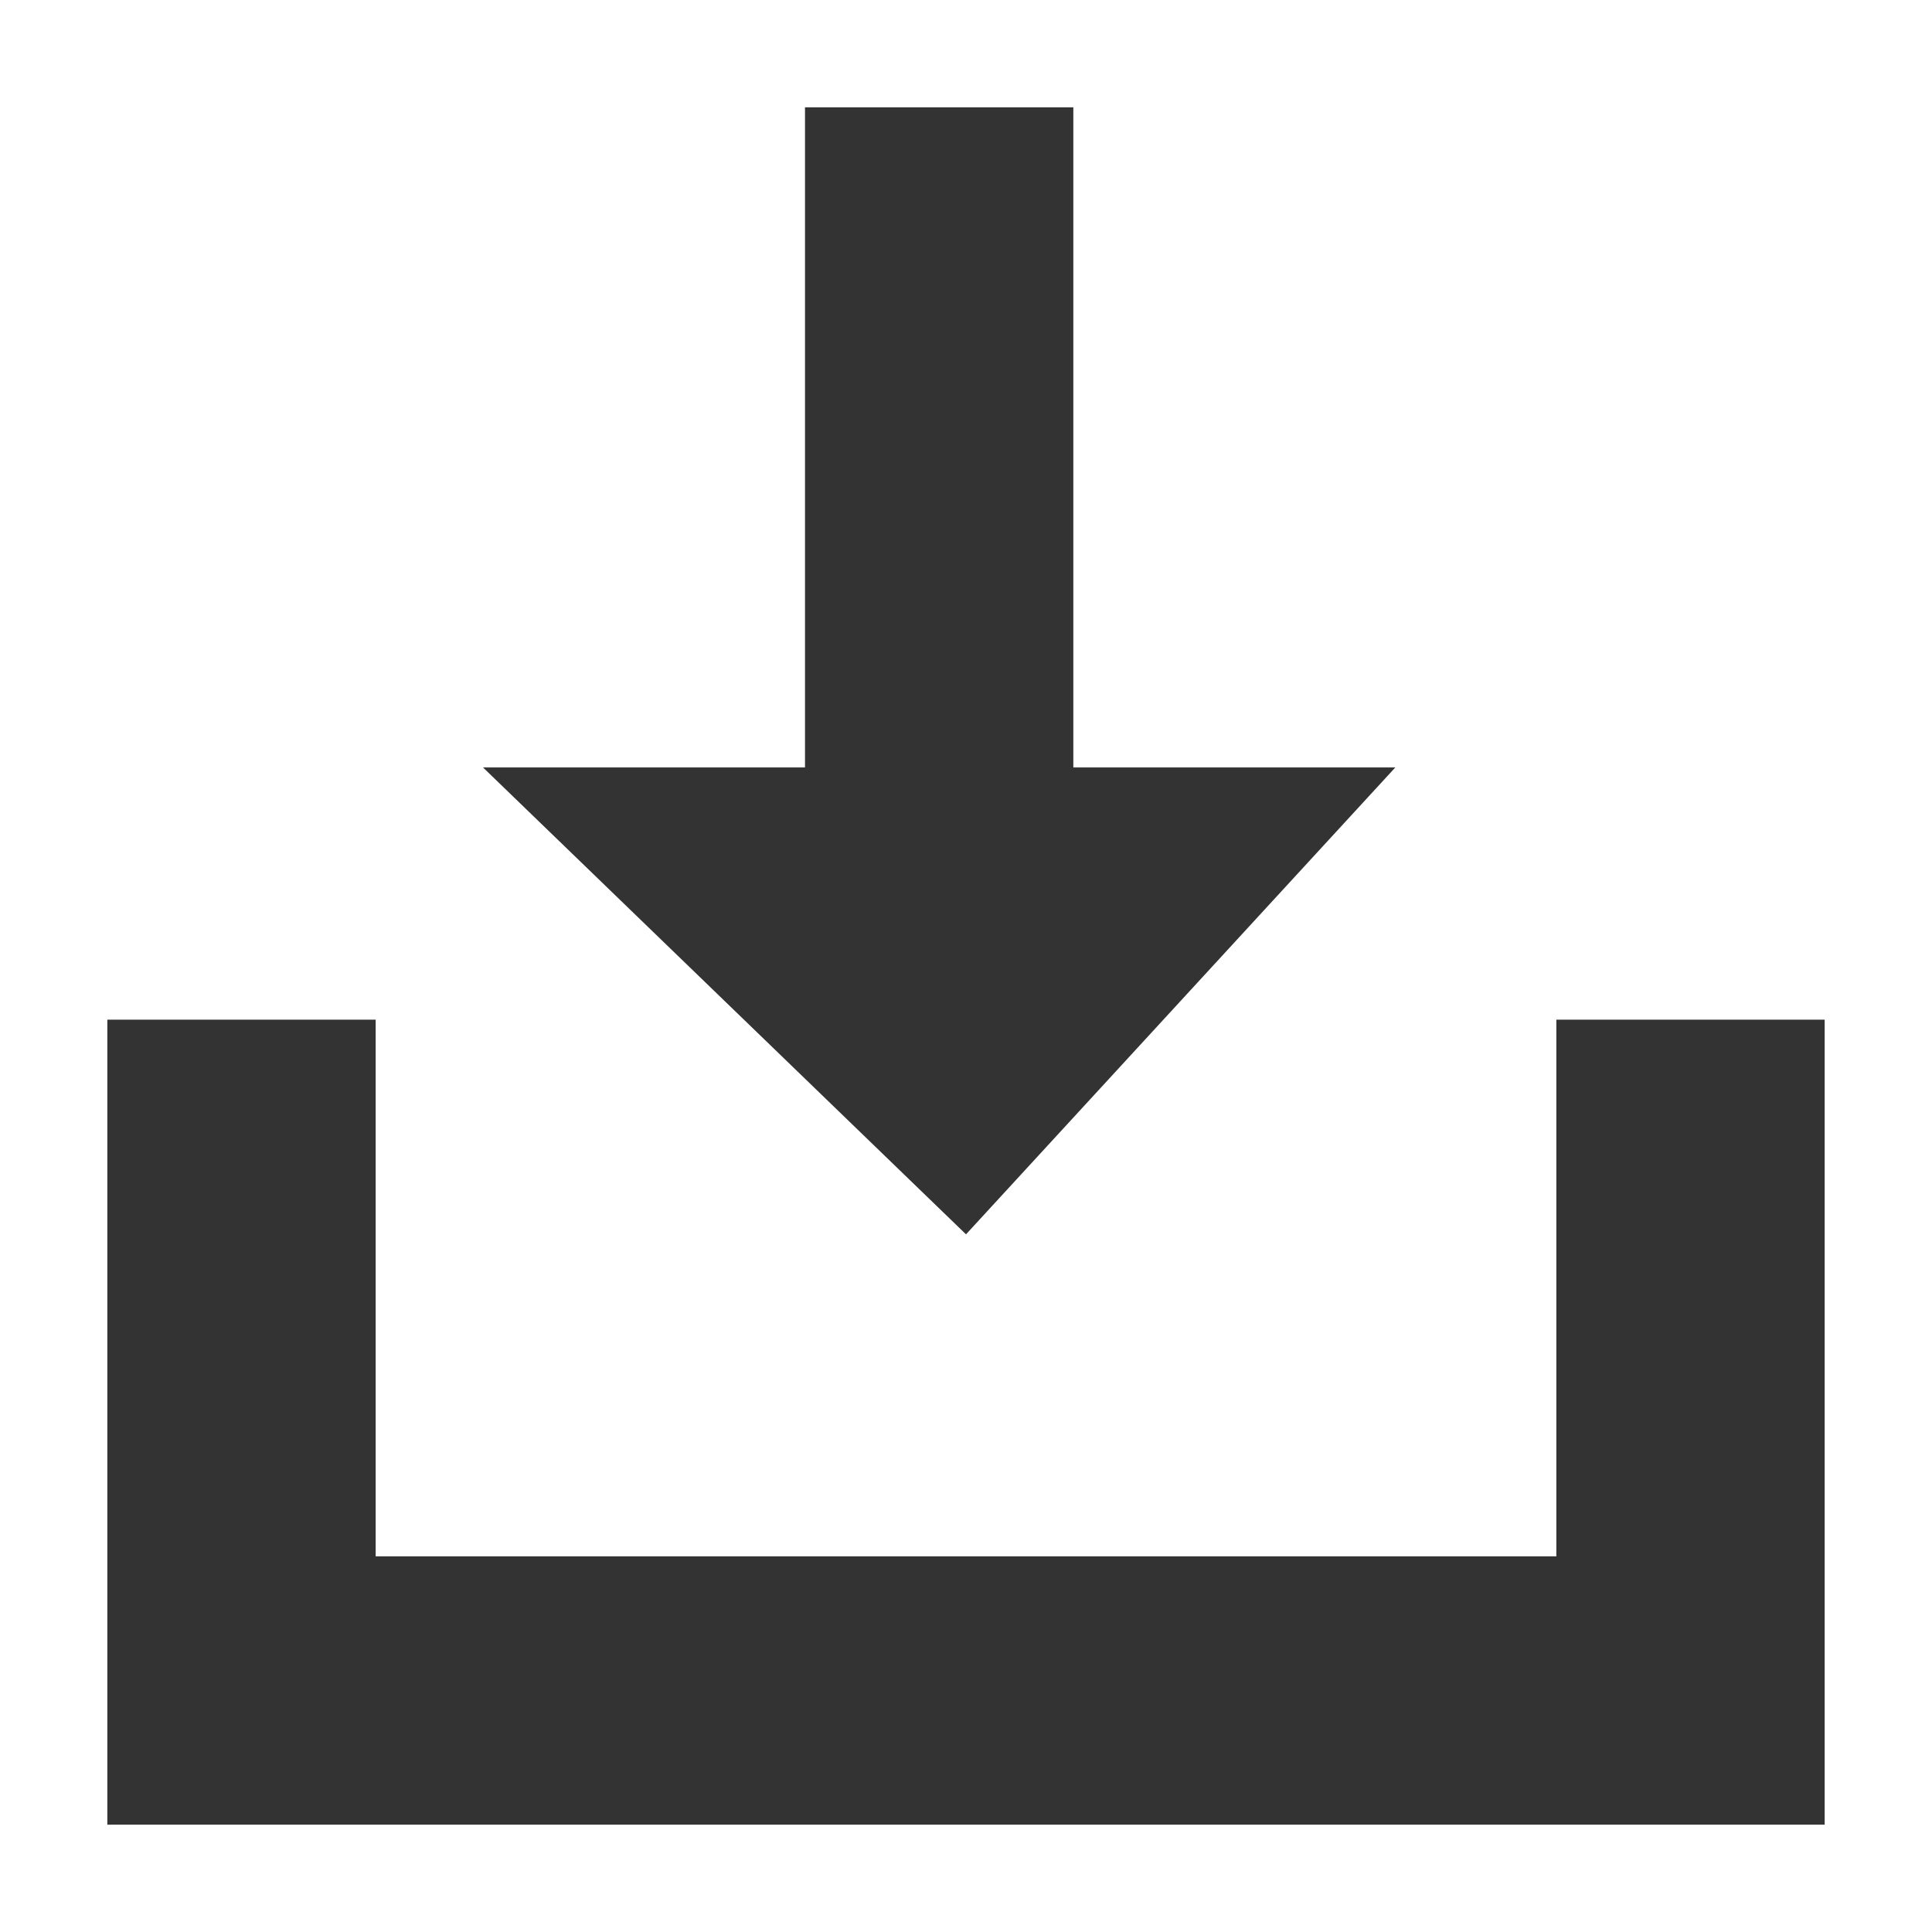 <svg width="18" height="18" viewBox="0 0 18 18" fill="none" xmlns="http://www.w3.org/2000/svg">
<g clip-path="url(#clip0_2024_68)">
<path d="M14.5 9.5V14.5H9H3.5V9.5H1V17H17V9.5H14.5Z" fill="#333333"/>
<path d="M13 7.15H10V1H7.5V7.15H4.5L9 11.5L13 7.15Z" fill="#333333"/>
</g>
<defs>
<clipPath id="clip0_2024_68">
<rect width="18" height="18" fill="white"/>
</clipPath>
</defs>
</svg>
